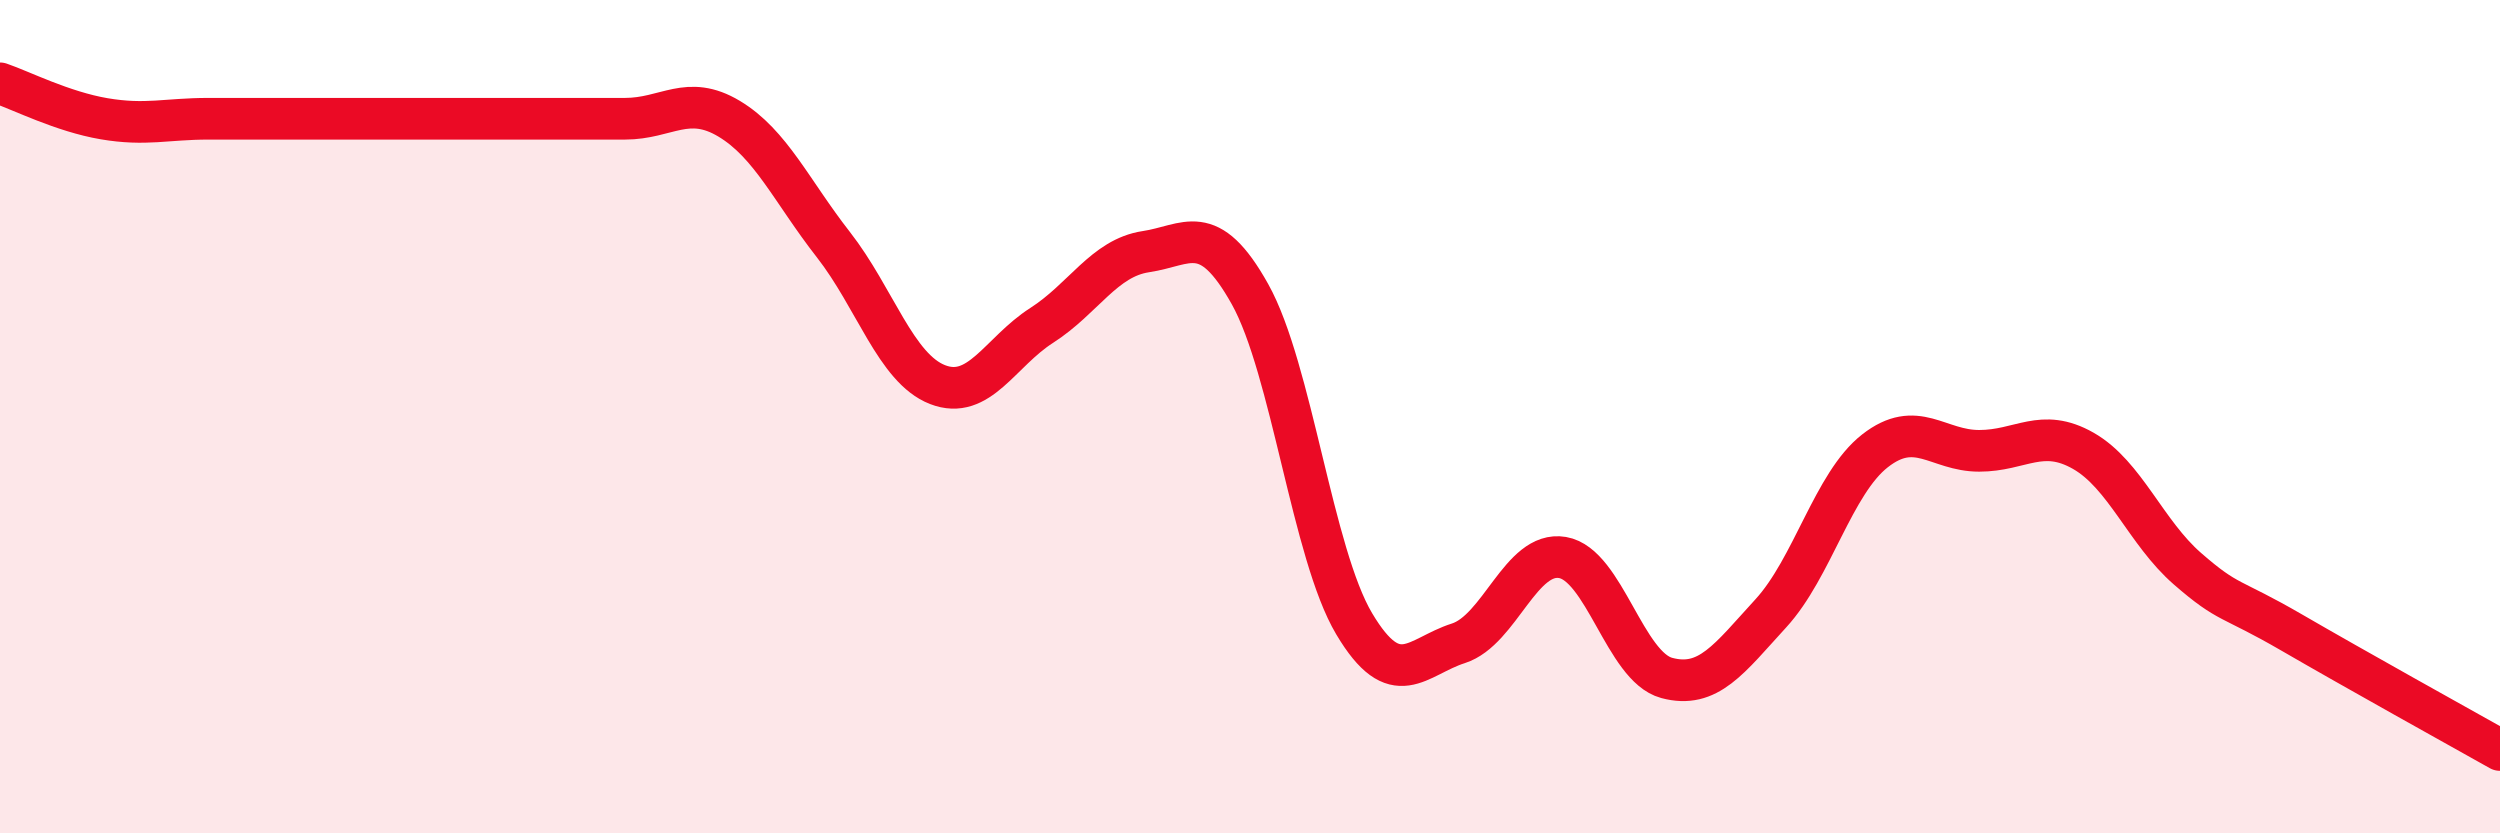 
    <svg width="60" height="20" viewBox="0 0 60 20" xmlns="http://www.w3.org/2000/svg">
      <path
        d="M 0,2 C 0.5,2.17 1.5,2.68 2.5,2.85 C 3.5,3.02 4,2.85 5,2.85 C 6,2.85 6.5,2.85 7.5,2.85 C 8.5,2.85 9,2.85 10,2.85 C 11,2.85 11.5,2.85 12.5,2.85 C 13.5,2.85 14,2.85 15,2.85 C 16,2.85 16.5,2.25 17.5,2.85 C 18.5,3.45 19,4.59 20,5.87 C 21,7.15 21.5,8.84 22.5,9.23 C 23.5,9.62 24,8.45 25,7.81 C 26,7.17 26.5,6.19 27.5,6.04 C 28.5,5.89 29,5.27 30,7.06 C 31,8.85 31.5,13.29 32.5,14.97 C 33.5,16.65 34,15.76 35,15.44 C 36,15.12 36.5,13.21 37.5,13.38 C 38.5,13.55 39,16 40,16.27 C 41,16.54 41.5,15.81 42.5,14.72 C 43.5,13.63 44,11.6 45,10.82 C 46,10.04 46.5,10.82 47.5,10.82 C 48.5,10.82 49,10.25 50,10.82 C 51,11.39 51.5,12.78 52.5,13.65 C 53.5,14.52 53.5,14.31 55,15.18 C 56.5,16.05 59,17.44 60,18L60 20L0 20Z"
        fill="#EB0A25"
        opacity="0.1"
        stroke-linecap="round"
        stroke-linejoin="round"
      />
      <path
        d="M 0,2 C 0.5,2.17 1.5,2.68 2.5,2.85 C 3.5,3.02 4,2.85 5,2.85 C 6,2.85 6.5,2.85 7.5,2.85 C 8.5,2.85 9,2.85 10,2.85 C 11,2.85 11.5,2.85 12.5,2.85 C 13.5,2.85 14,2.85 15,2.85 C 16,2.85 16.5,2.25 17.5,2.85 C 18.5,3.45 19,4.59 20,5.87 C 21,7.15 21.5,8.84 22.5,9.23 C 23.5,9.62 24,8.45 25,7.81 C 26,7.17 26.5,6.19 27.5,6.04 C 28.5,5.89 29,5.27 30,7.06 C 31,8.85 31.5,13.29 32.5,14.97 C 33.5,16.65 34,15.76 35,15.44 C 36,15.12 36.5,13.21 37.5,13.38 C 38.5,13.55 39,16 40,16.27 C 41,16.54 41.5,15.81 42.5,14.72 C 43.5,13.63 44,11.6 45,10.82 C 46,10.04 46.5,10.82 47.5,10.82 C 48.5,10.82 49,10.25 50,10.82 C 51,11.39 51.5,12.78 52.5,13.65 C 53.5,14.52 53.5,14.31 55,15.18 C 56.5,16.05 59,17.44 60,18"
        stroke="#EB0A25"
        stroke-width="1"
        fill="none"
        stroke-linecap="round"
        stroke-linejoin="round"
      />
    </svg>
  